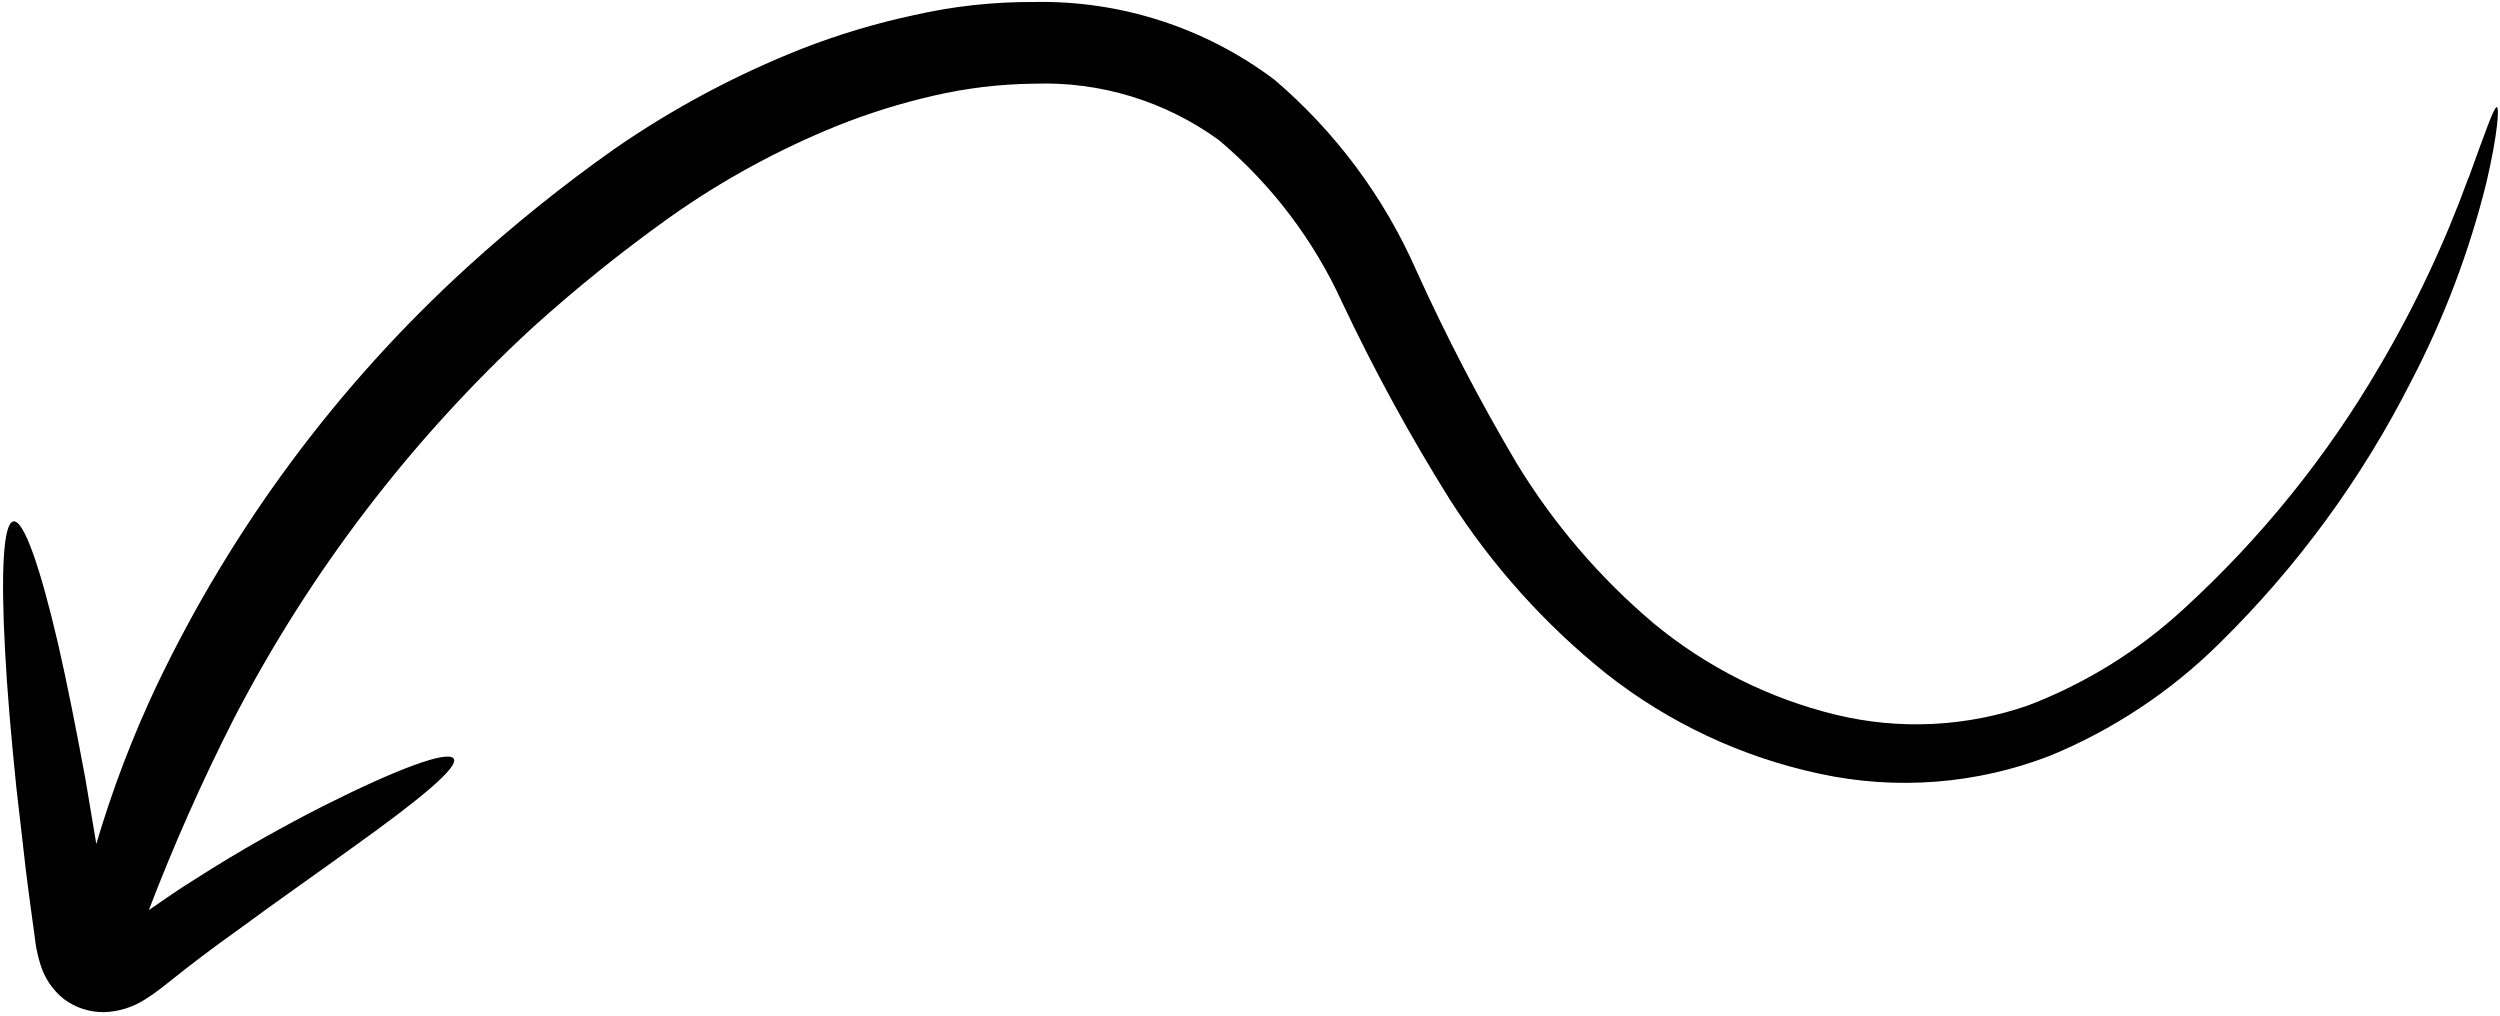 <svg width="640" height="260" viewBox="0 0 640 260" fill="none" xmlns="http://www.w3.org/2000/svg">
<path d="M631.954 45.433C625.864 62.211 618.237 78.391 609.171 93.767C595.676 116.909 578.75 137.871 558.97 155.939C547.394 166.602 533.896 174.968 519.196 180.589C503.353 186.094 486.26 186.92 469.96 182.97C452.832 178.798 436.876 170.788 423.299 159.543C409.538 147.903 397.738 134.126 388.352 118.739C378.874 102.745 370.28 86.244 362.608 69.31C354.332 50.471 341.9 33.749 326.244 20.397C308.535 7.076 286.872 0.074 264.716 0.51C254.3 0.45 243.912 1.594 233.759 3.921C224.109 5.995 214.639 8.836 205.441 12.416C188.437 19.119 172.262 27.757 157.235 38.16C144.05 47.477 131.454 57.601 119.52 68.474C86.419 98.654 59.471 134.956 40.164 175.376C33.95 188.513 28.764 202.112 24.653 216.051C23.688 210.323 22.787 204.788 21.886 199.511C19.505 186.639 17.123 174.668 14.871 164.82C10.301 145.191 6.118 133.155 3.479 133.477C0.84 133.799 0.196 146.349 1.291 166.494C1.805 176.534 2.835 188.441 4.187 201.634C4.959 208.07 5.731 215.15 6.568 222.358C7.019 225.898 7.469 229.567 7.984 233.235L8.756 238.835L9.143 241.795C9.412 243.472 9.799 245.128 10.301 246.751C11.344 250.305 13.456 253.451 16.351 255.761C19.322 257.979 22.941 259.155 26.648 259.108C30.43 258.995 34.105 257.837 37.268 255.761C38.695 254.875 40.07 253.908 41.387 252.865L43.511 251.192C49.303 246.558 55.031 242.246 60.566 238.32C71.572 230.21 81.87 223.066 90.365 216.888C107.485 204.659 117.718 196.228 116.109 194.169C114.5 192.109 101.95 196.679 82.642 206.397C73.052 211.288 61.789 217.467 49.754 225.19C45.892 227.572 42.031 230.275 38.105 232.978C44.51 216.237 51.792 199.845 59.923 183.871C79.334 146.461 105.097 112.707 136.06 84.113C147.281 73.959 159.079 64.461 171.394 55.666C184.767 46.197 199.195 38.314 214.387 32.175C222.351 28.995 230.549 26.435 238.908 24.516C247.351 22.552 255.984 21.517 264.652 21.427C281.639 20.799 298.345 25.899 312.085 35.907C325.545 47.261 336.317 61.462 343.621 77.484C351.825 94.853 361.044 111.723 371.232 128.007C382.023 144.848 395.478 159.824 411.071 172.351C427.129 185.031 445.892 193.84 465.905 198.095C485.519 202.329 505.943 200.741 524.666 193.525C540.914 186.85 555.695 177.054 568.174 164.692C588.056 145.175 604.621 122.544 617.216 97.693C625.653 81.529 632.134 64.417 636.524 46.72C639.42 34.299 639.871 27.412 639.163 27.412C638.455 27.412 636.202 33.848 631.89 45.755" fill="#000000"/>
</svg>
